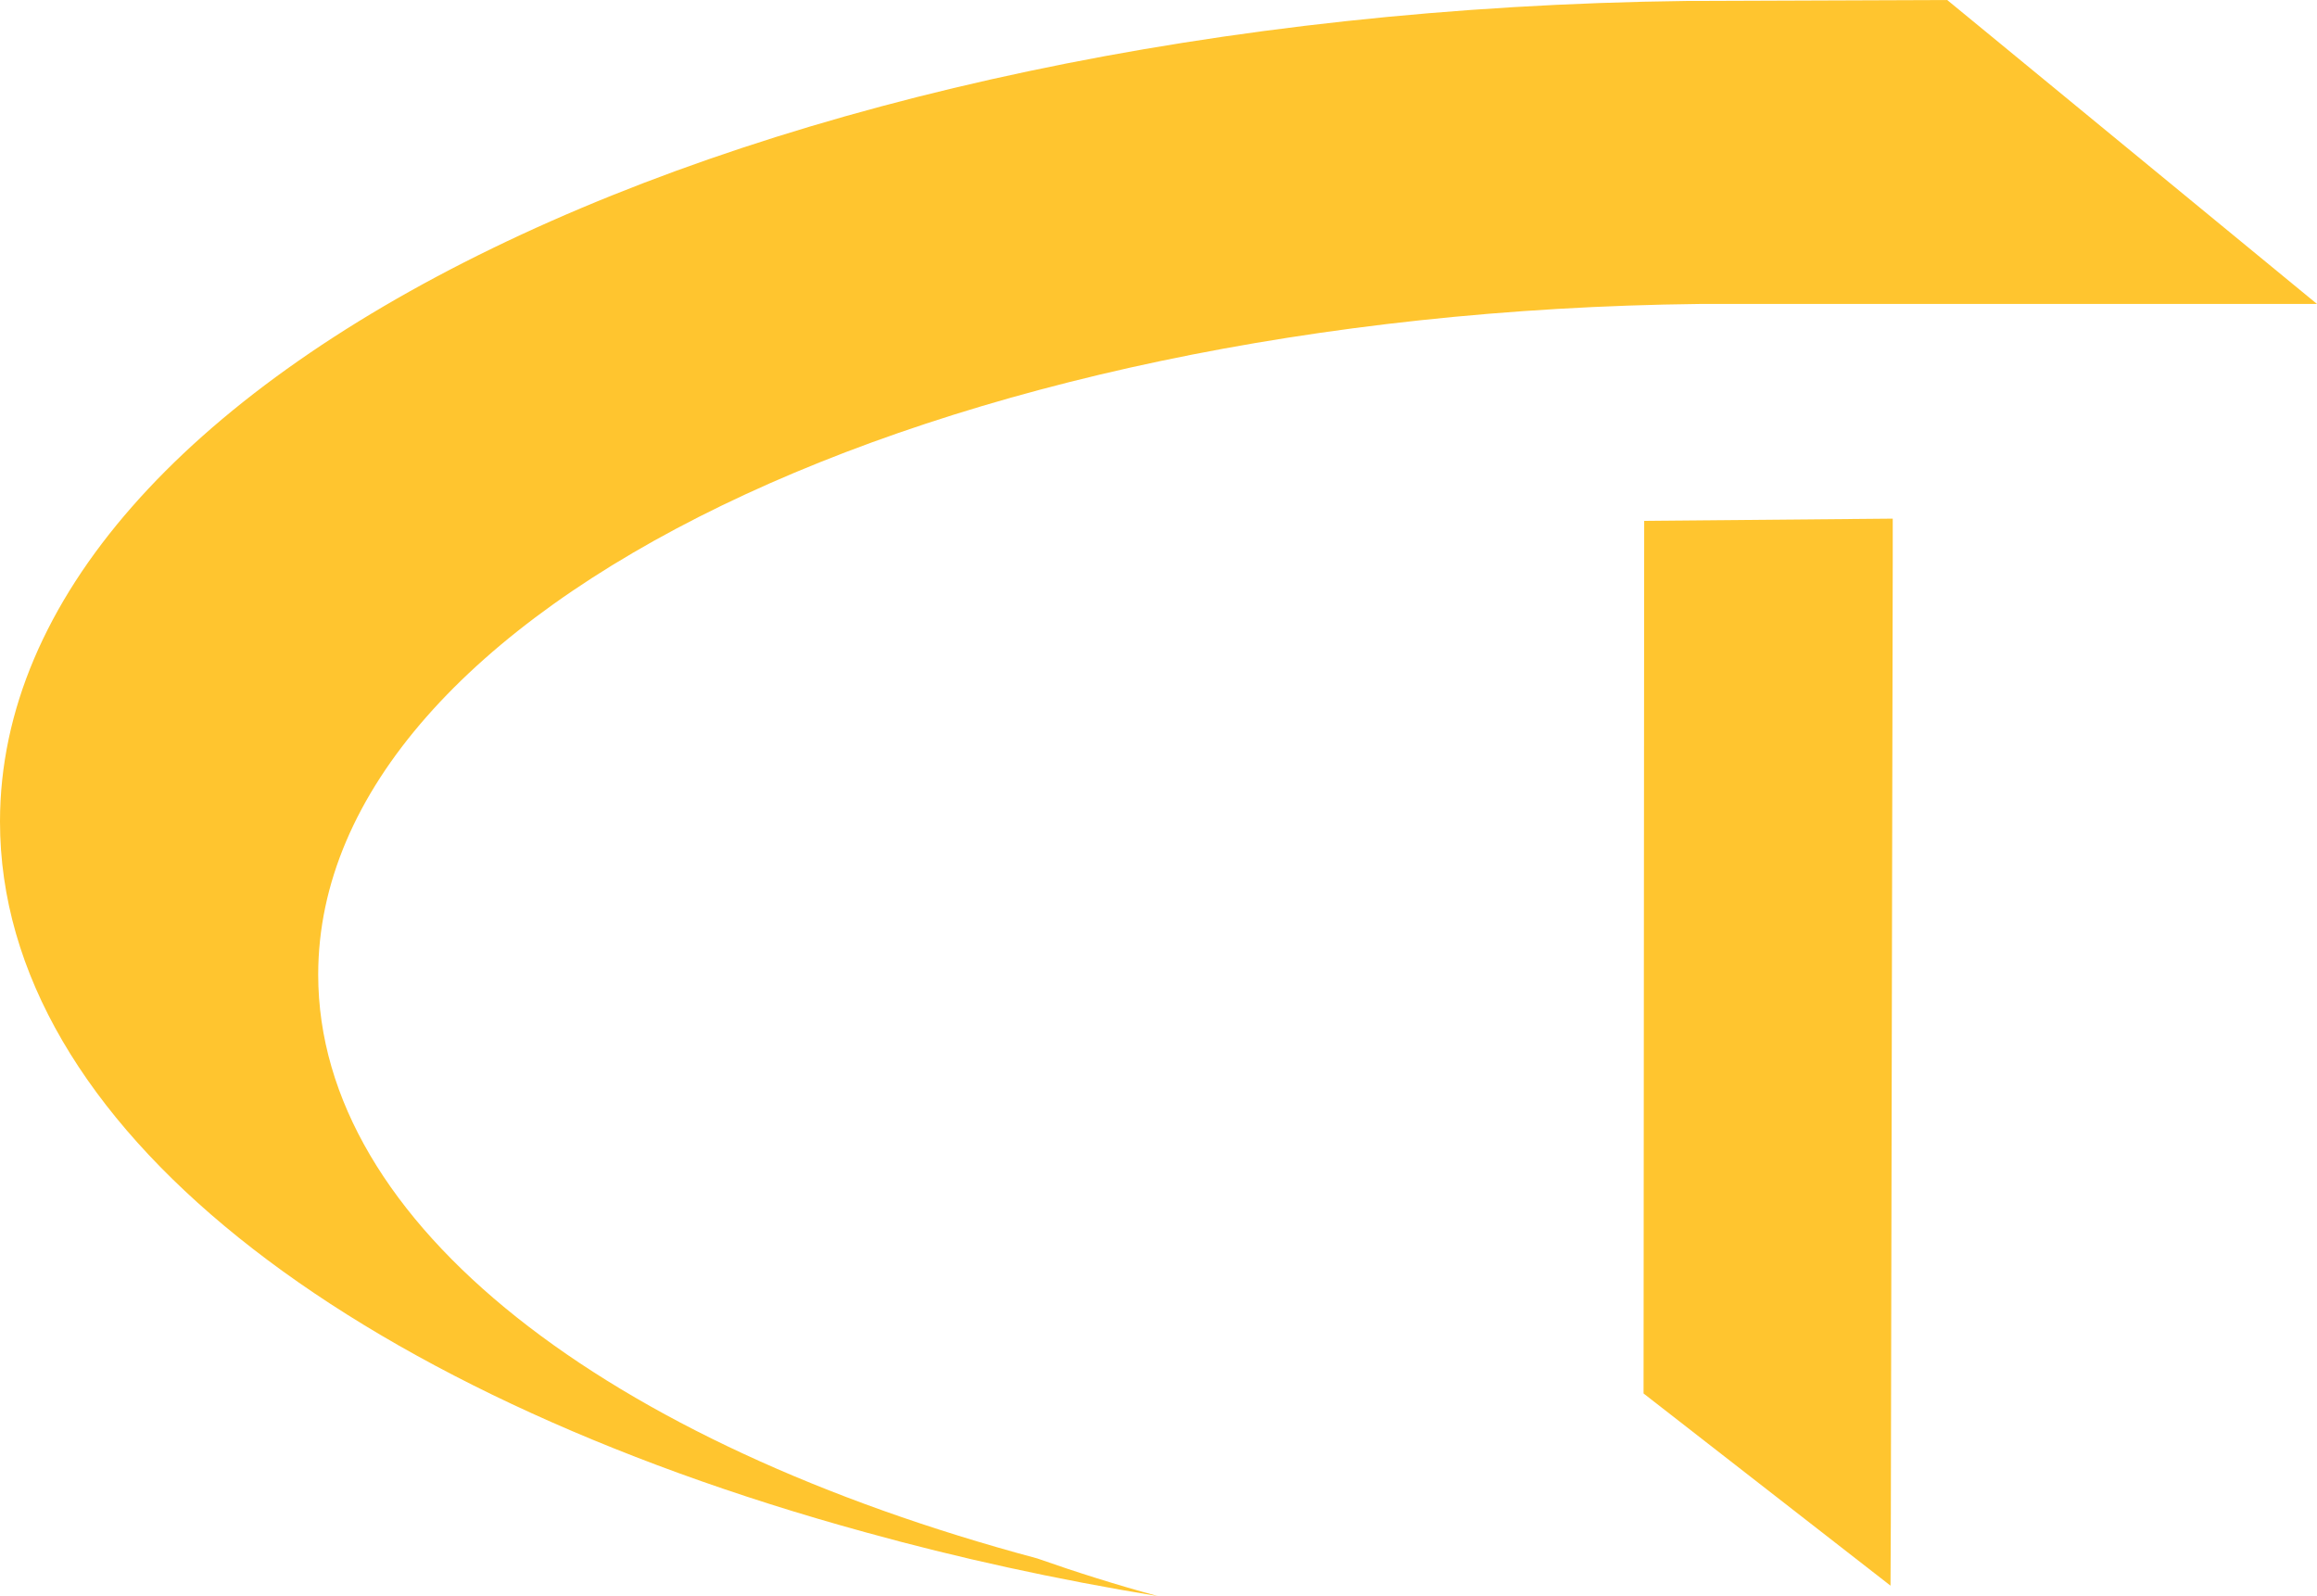 <?xml version="1.0" encoding="UTF-8"?>
<svg id="Layer_1" data-name="Layer 1" xmlns="http://www.w3.org/2000/svg" viewBox="0 0 73.18 50.42">
  <defs>
    <style>
      .cls-1 {
        fill: #ffc52f;
        stroke-width: 0px;
      }
    </style>
  </defs>
  <path class="cls-1" d="M10.05,30.78c0,7.91,9.15,14.81,22.71,18.44,1.22.43,2.49.83,3.81,1.19-3.23-.53-6.33-1.21-9.25-2.02C10.99,43.91,0,35.54,0,25.95,0,11.86,23.72.39,53.27.03h0s8.23-.03,8.23-.03l1.68,1.38,10,8.22h-19.5c-24.19.27-43.63,9.65-43.63,21.18Z"/>
  <polygon class="cls-1" points="59.78 16.38 59.78 17.79 59.72 47.98 59.71 50.08 51.91 44.01 51.93 16.45 59.78 16.38"/>
</svg>